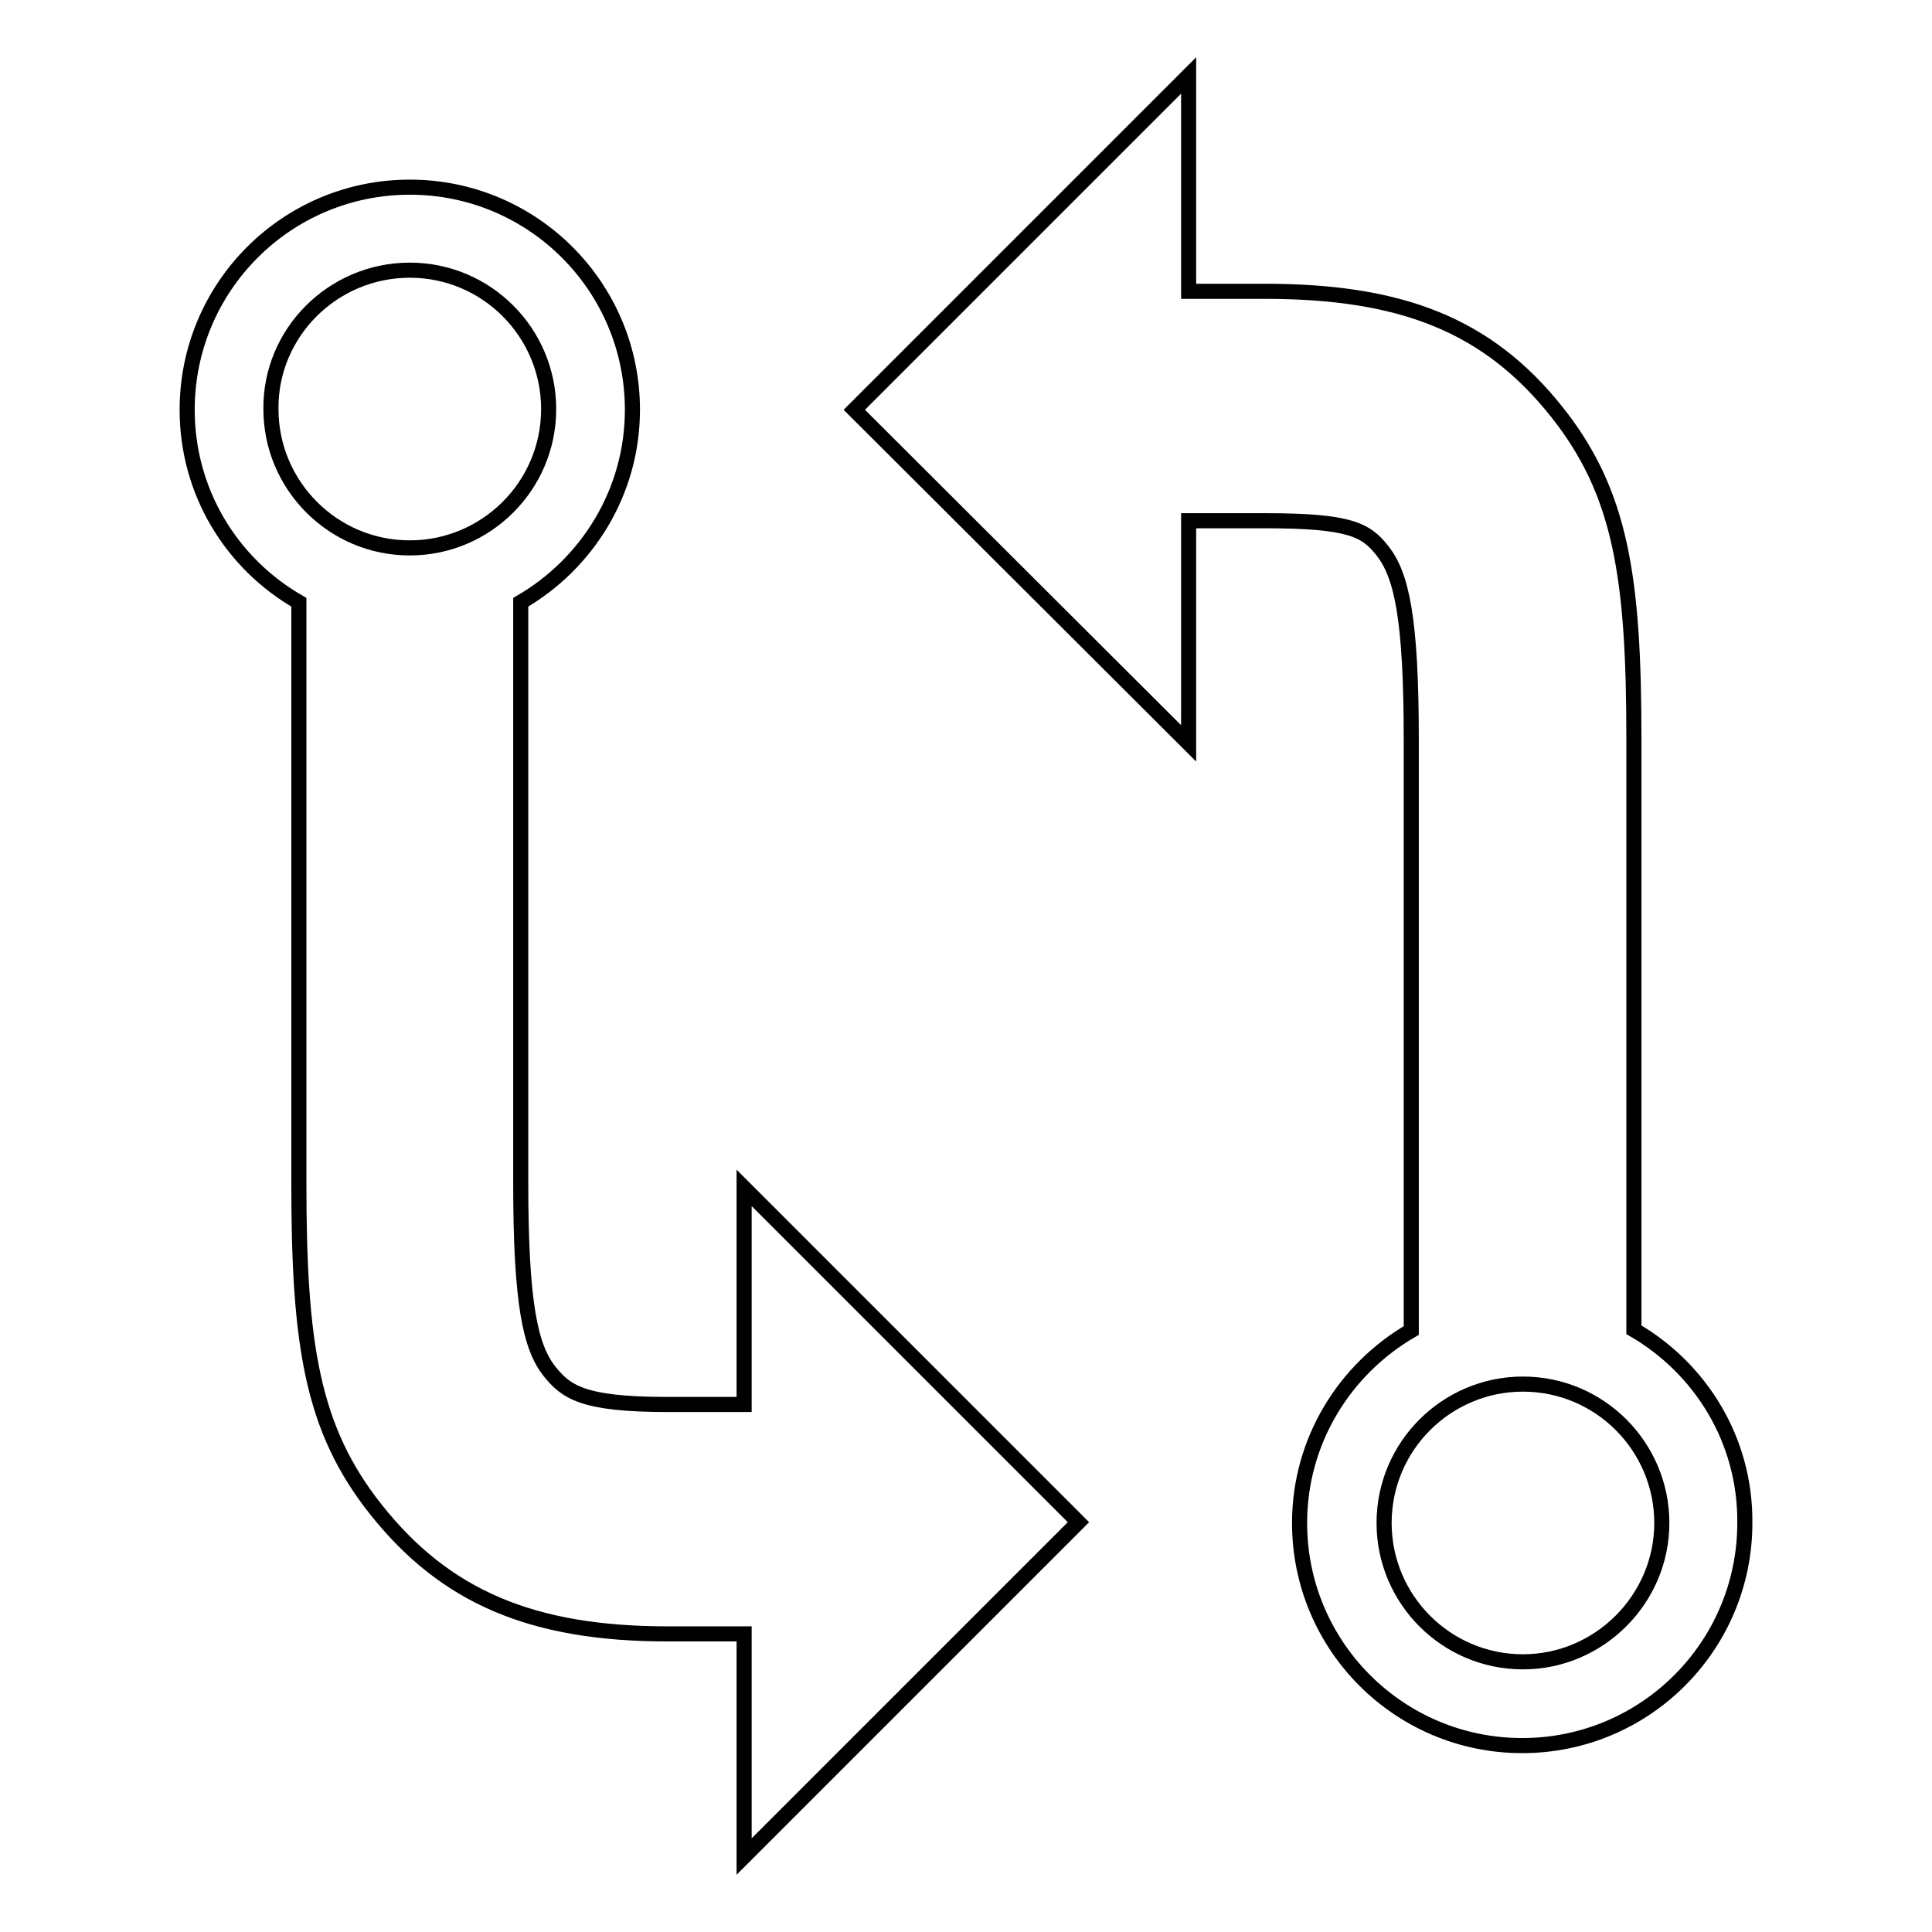 <?xml version="1.0" encoding="utf-8"?>
<!-- Svg Vector Icons : http://www.onlinewebfonts.com/icon -->
<!DOCTYPE svg PUBLIC "-//W3C//DTD SVG 1.1//EN" "http://www.w3.org/Graphics/SVG/1.1/DTD/svg11.dtd">
<svg version="1.1" xmlns="http://www.w3.org/2000/svg" xmlns:xlink="http://www.w3.org/1999/xlink" x="0px" y="0px" viewBox="0 0 256 256" enable-background="new 0 0 256 256" xml:space="preserve">
<g> <path stroke-width="2" fill-opacity="0" stroke="#000000"  d="M98.5,186.1H88.4c-11.3,0-13.4-1.7-15.6-4.4c-2.5-3.2-3.8-8.8-3.8-25V79.8c8.8-5.1,14.8-14.6,14.8-25.5 c0-16.3-13.2-29.5-29.5-29.5S24.8,38,24.8,54.3c0,10.9,5.9,20.4,14.8,25.5v76.9c0,21.4,1.7,32.6,10.2,43.3 c9.2,11.6,20.7,16.5,38.7,16.5h10.1V246l44.3-44.3l-44.3-44.3V186.1z M54.3,35.8c10.2,0,18.4,8.3,18.4,18.4 c0,10.2-8.3,18.4-18.4,18.4c-10.2,0-18.4-8.3-18.4-18.4C35.8,44.1,44.1,35.8,54.3,35.8z M216.5,176.2V97.9 c0-21.4-1.7-32.6-10.2-43.3c-9.2-11.6-20.7-16-38.7-16h-10.1V10l-44.3,44.3l44.3,44.2V69h10.1c11.3,0,13.4,1.2,15.6,4 c2.5,3.2,3.8,8.8,3.8,25v78.3c-8.8,5.1-14.8,14.6-14.8,25.5c0,16.3,13.2,29.5,29.5,29.5s29.5-13.2,29.5-29.5 C231.3,190.8,225.3,181.3,216.5,176.2z M201.8,220.2c-10.2,0-18.4-8.3-18.4-18.4c0-10.2,8.3-18.4,18.4-18.4 c10.2,0,18.4,8.3,18.4,18.4C220.2,211.9,211.9,220.2,201.8,220.2z"/></g>
</svg>